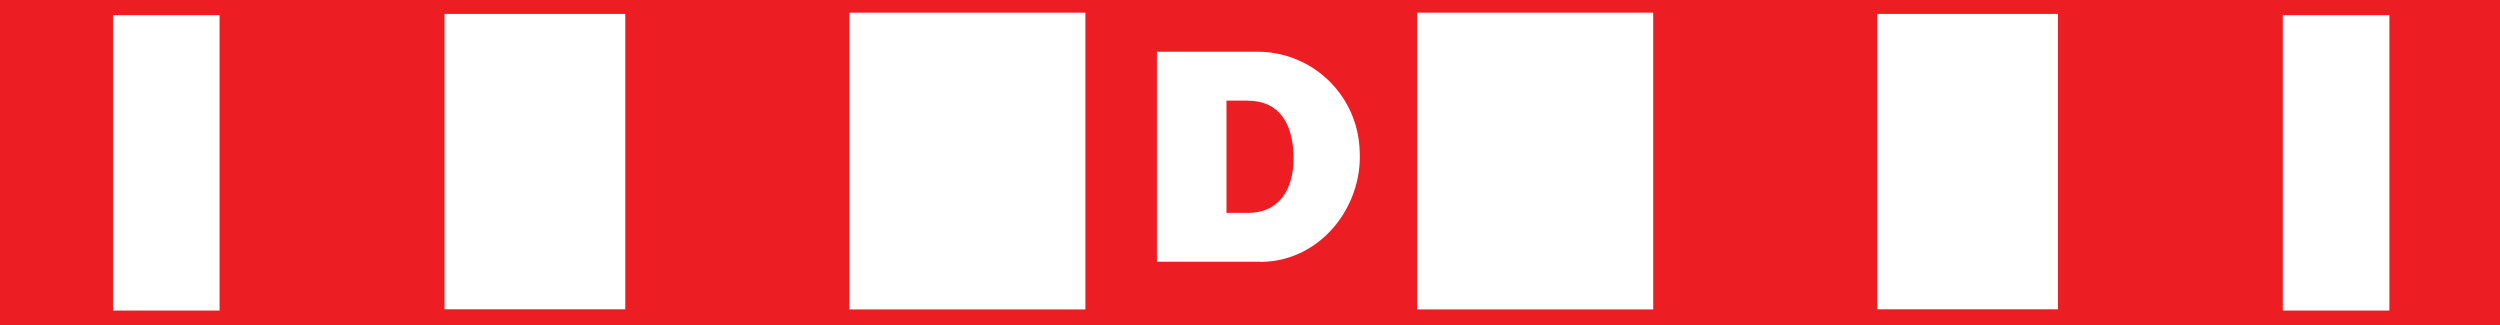 <svg id="Layer_1" data-name="Layer 1" xmlns="http://www.w3.org/2000/svg" viewBox="0 0 179.68 23.39"><defs><style>.cls-1{fill:#ed1d24;}.cls-2{fill:#fff;}</style></defs><title>2571-SGIDH-2016-V1-PG64-IMG007</title><rect class="cls-1" width="179.68" height="23.39"/><rect class="cls-2" x="8.12" y="1.09" width="7.66" height="21.23"/><rect class="cls-2" x="31.95" y="1" width="12.99" height="21.23"/><rect class="cls-2" x="61.04" y="0.91" width="16.97" height="21.33"/><rect class="cls-2" x="164.07" y="1.09" width="7.66" height="21.23"/><rect class="cls-2" x="134.92" y="1" width="12.99" height="21.23"/><rect class="cls-2" x="101.85" y="0.91" width="16.97" height="21.33"/><path class="cls-2" d="M89.68,7.23H88.15V15.3h1.53c2.54,0,3.35-2.1,3.29-4.13s-.85-3.93-3.29-3.93m.9,11.57H83.15V3.72h7.41a7.34,7.34,0,0,1,7.16,7.1c.24,4.06-2.85,8-7.14,8"/></svg>